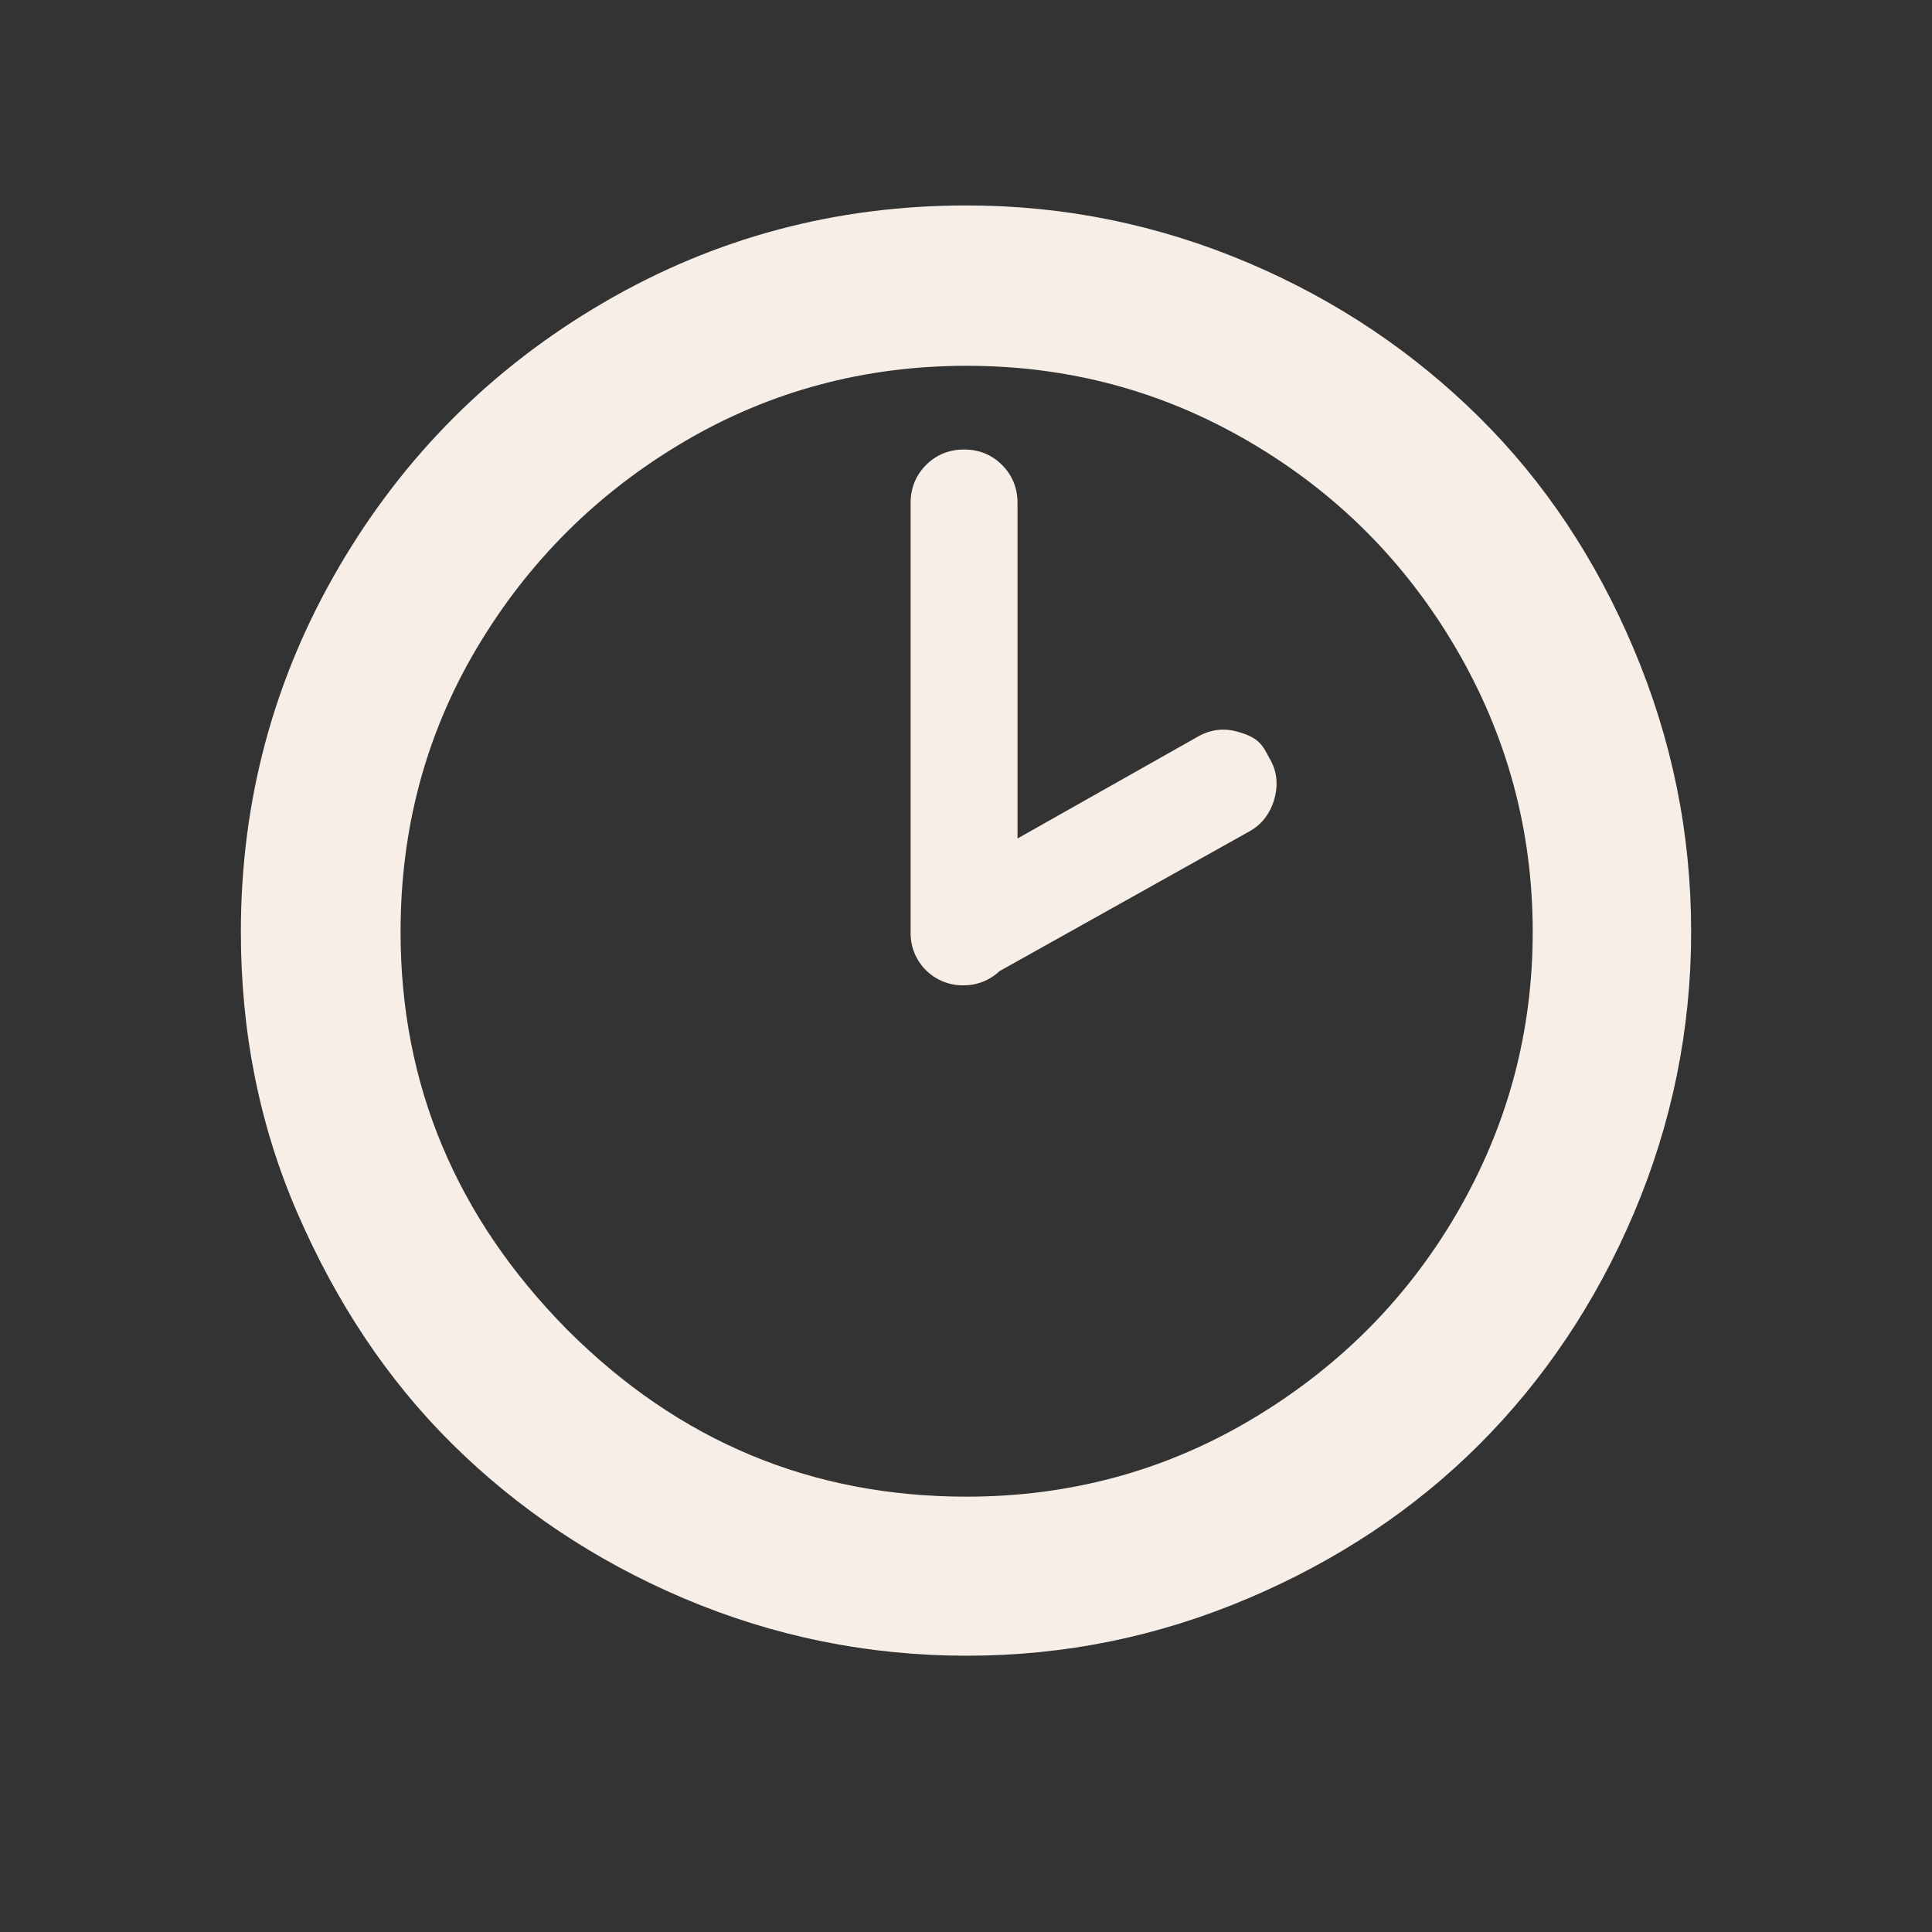<?xml version="1.0" encoding="UTF-8"?> <svg xmlns="http://www.w3.org/2000/svg" width="30" height="30" viewBox="0 0 30 30" fill="none"><rect x="0" y="0" width="30" height="30" fill="#333333" stroke="none"/><path d="M3.74 14.47C3.74 12.43 4.25 10.54 5.26 8.81C6.27 7.08 7.64 5.71 9.37 4.7C11.1 3.69 12.98 3.19 15.01 3.19C16.53 3.19 17.99 3.49 19.38 4.08C20.77 4.67 21.96 5.48 22.97 6.48C23.98 7.48 24.78 8.68 25.37 10.08C25.96 11.48 26.26 12.93 26.26 14.47C26.26 15.99 25.96 17.45 25.37 18.84C24.78 20.23 23.97 21.43 22.97 22.43C21.97 23.43 20.77 24.23 19.38 24.82C17.99 25.41 16.54 25.71 15.01 25.71C13.48 25.71 12.01 25.41 10.62 24.82C9.23 24.23 8.03 23.42 7.02 22.42C6.01 21.42 5.22 20.22 4.62 18.84C4.02 17.46 3.74 16 3.74 14.47ZM6.22 14.47C6.22 16.84 7.08 18.9 8.81 20.65C10.54 22.38 12.6 23.24 15.01 23.24C16.59 23.24 18.06 22.85 19.4 22.06C20.74 21.27 21.82 20.21 22.61 18.86C23.4 17.51 23.8 16.05 23.8 14.47C23.8 12.89 23.4 11.42 22.61 10.07C21.82 8.72 20.75 7.65 19.4 6.86C18.05 6.07 16.59 5.68 15.01 5.68C13.43 5.68 11.96 6.07 10.62 6.86C9.28 7.65 8.2 8.72 7.4 10.07C6.6 11.42 6.22 12.89 6.22 14.47ZM14.14 14.47V7.81C14.14 7.58 14.22 7.38 14.38 7.22C14.54 7.06 14.74 6.98 14.97 6.98C15.2 6.98 15.4 7.06 15.56 7.22C15.72 7.38 15.8 7.58 15.8 7.81V13.02L18.58 11.45C18.78 11.33 18.99 11.3 19.21 11.36C19.54 11.45 19.6 11.56 19.71 11.77C19.83 11.97 19.85 12.18 19.79 12.4C19.73 12.62 19.6 12.8 19.4 12.91L15.52 15.08C15.369 15.223 15.168 15.302 14.96 15.3C14.851 15.302 14.743 15.281 14.642 15.24C14.541 15.199 14.45 15.138 14.373 15.06C14.296 14.983 14.236 14.89 14.196 14.789C14.156 14.687 14.137 14.579 14.14 14.47Z" fill="#F7EFE7"></path></svg> 